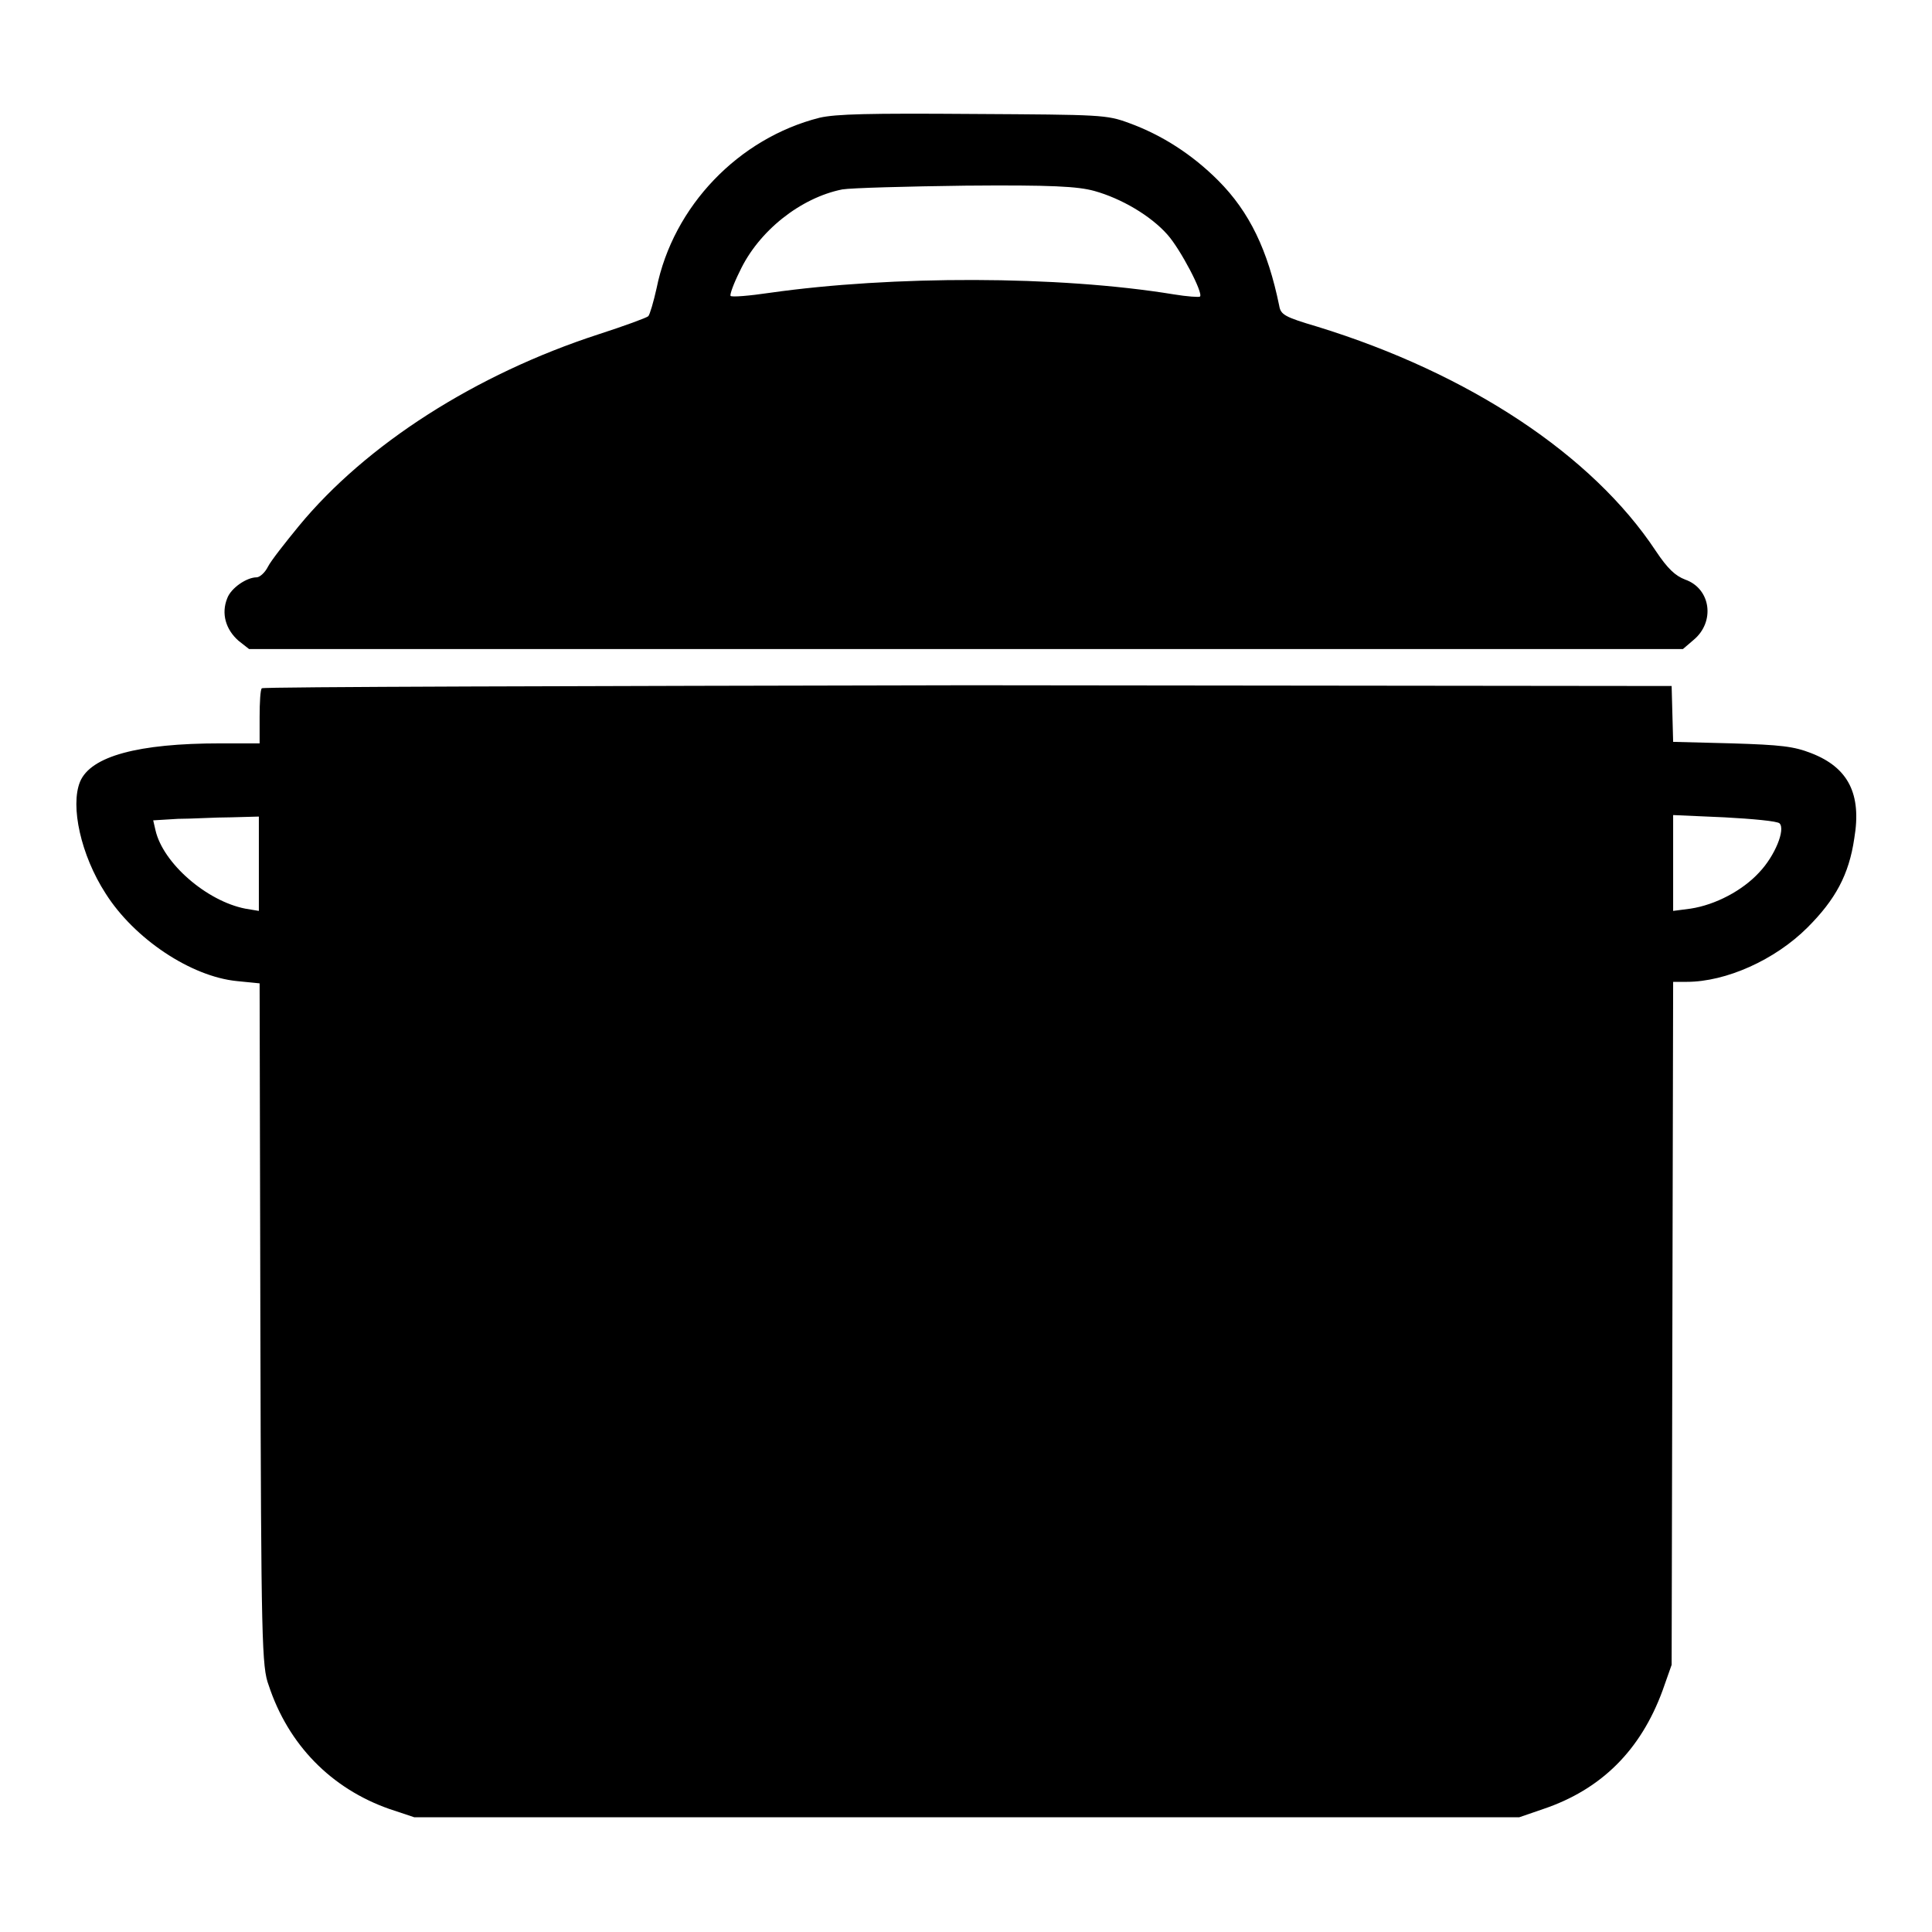 <?xml version="1.0" encoding="utf-8"?>
<!-- Svg Vector Icons : http://www.onlinewebfonts.com/icon -->
<!DOCTYPE svg PUBLIC "-//W3C//DTD SVG 1.1//EN" "http://www.w3.org/Graphics/SVG/1.1/DTD/svg11.dtd">
<svg version="1.1" xmlns="http://www.w3.org/2000/svg" xmlns:xlink="http://www.w3.org/1999/xlink" x="0px" y="0px" viewBox="0 0 256 256" enable-background="new 0 0 256 256" xml:space="preserve">
<g><g><g><path fill="#000000" d="M108.6,15.6C97.9,18.3,89.2,27.3,87,38.2c-0.4,1.8-0.9,3.5-1.1,3.7c-0.2,0.2-3.2,1.3-6.6,2.4c-16.3,5.3-30.8,14.6-39.7,25.4c-1.8,2.2-3.7,4.6-4.1,5.4c-0.4,0.8-1.1,1.4-1.5,1.4c-1.3,0-3.4,1.4-3.9,2.8c-0.8,2-0.2,4.1,1.5,5.6L33,86h95h95l1.4-1.2c2.9-2.4,2.3-6.8-1.1-8c-1.3-0.5-2.3-1.4-3.9-3.8c-8.4-12.7-24.7-23.5-44.8-29.7c-4.4-1.3-4.9-1.6-5.1-2.8c-1.5-7.3-3.9-12.4-8.1-16.6c-3.4-3.4-7.4-6-11.8-7.6c-3-1.1-3.6-1.1-20.7-1.2C115.1,15,110.8,15.1,108.6,15.6z M145,25.3c3.6,1,7.5,3.3,9.7,5.8c1.7,1.9,4.8,7.8,4.3,8.2c-0.1,0.1-1.7,0-3.5-0.3c-15.3-2.5-37.3-2.5-53.5-0.2c-2.7,0.4-5.1,0.6-5.2,0.4C96.7,39,97.2,37.6,98,36c2.5-5.4,8.1-9.8,13.6-10.9c1.2-0.2,8.6-0.4,16.3-0.5C139.4,24.5,142.8,24.7,145,25.3z"/><path fill="#000000" d="M34.7,91.2c-0.2,0.1-0.3,1.9-0.3,3.8v3.5h-5.2c-10.9,0-17.2,1.7-18.6,5.1c-1.3,3.2,0.1,9.7,3.4,14.8c3.8,6,11.3,11,17.4,11.6l3,0.3l0.1,45.2c0.1,42.2,0.2,45.4,1.1,47.8c2.6,7.9,8.3,13.7,16,16.4l3.3,1.1H128h73.3l3.2-1.1c7.7-2.6,12.9-7.8,15.8-15.7l1.2-3.4l0.1-45.3l0.1-45.2h1.8c5.2,0,11.7-2.9,16-7.2c3.7-3.7,5.5-7,6.2-11.8c1-5.9-0.8-9.4-5.7-11.3c-2.3-0.9-4-1.1-10.5-1.3l-7.8-0.2l-0.1-3.7l-0.1-3.7l-93.2-0.1C76.9,90.9,34.8,91,34.7,91.2z M34.3,114.4v6.3l-1.8-0.3c-5.1-1-10.9-6-11.9-10.4l-0.3-1.3l3.3-0.2c1.8,0,4.9-0.2,7-0.2l3.7-0.1L34.3,114.4L34.3,114.4z M235.8,109.1c0.8,0.8-0.6,4.3-2.7,6.5c-2.2,2.4-5.8,4.3-9.1,4.8l-2.3,0.3v-6.3V108l6.8,0.3C232.2,108.5,235.5,108.8,235.8,109.1z"/></g></g></g>
</svg>